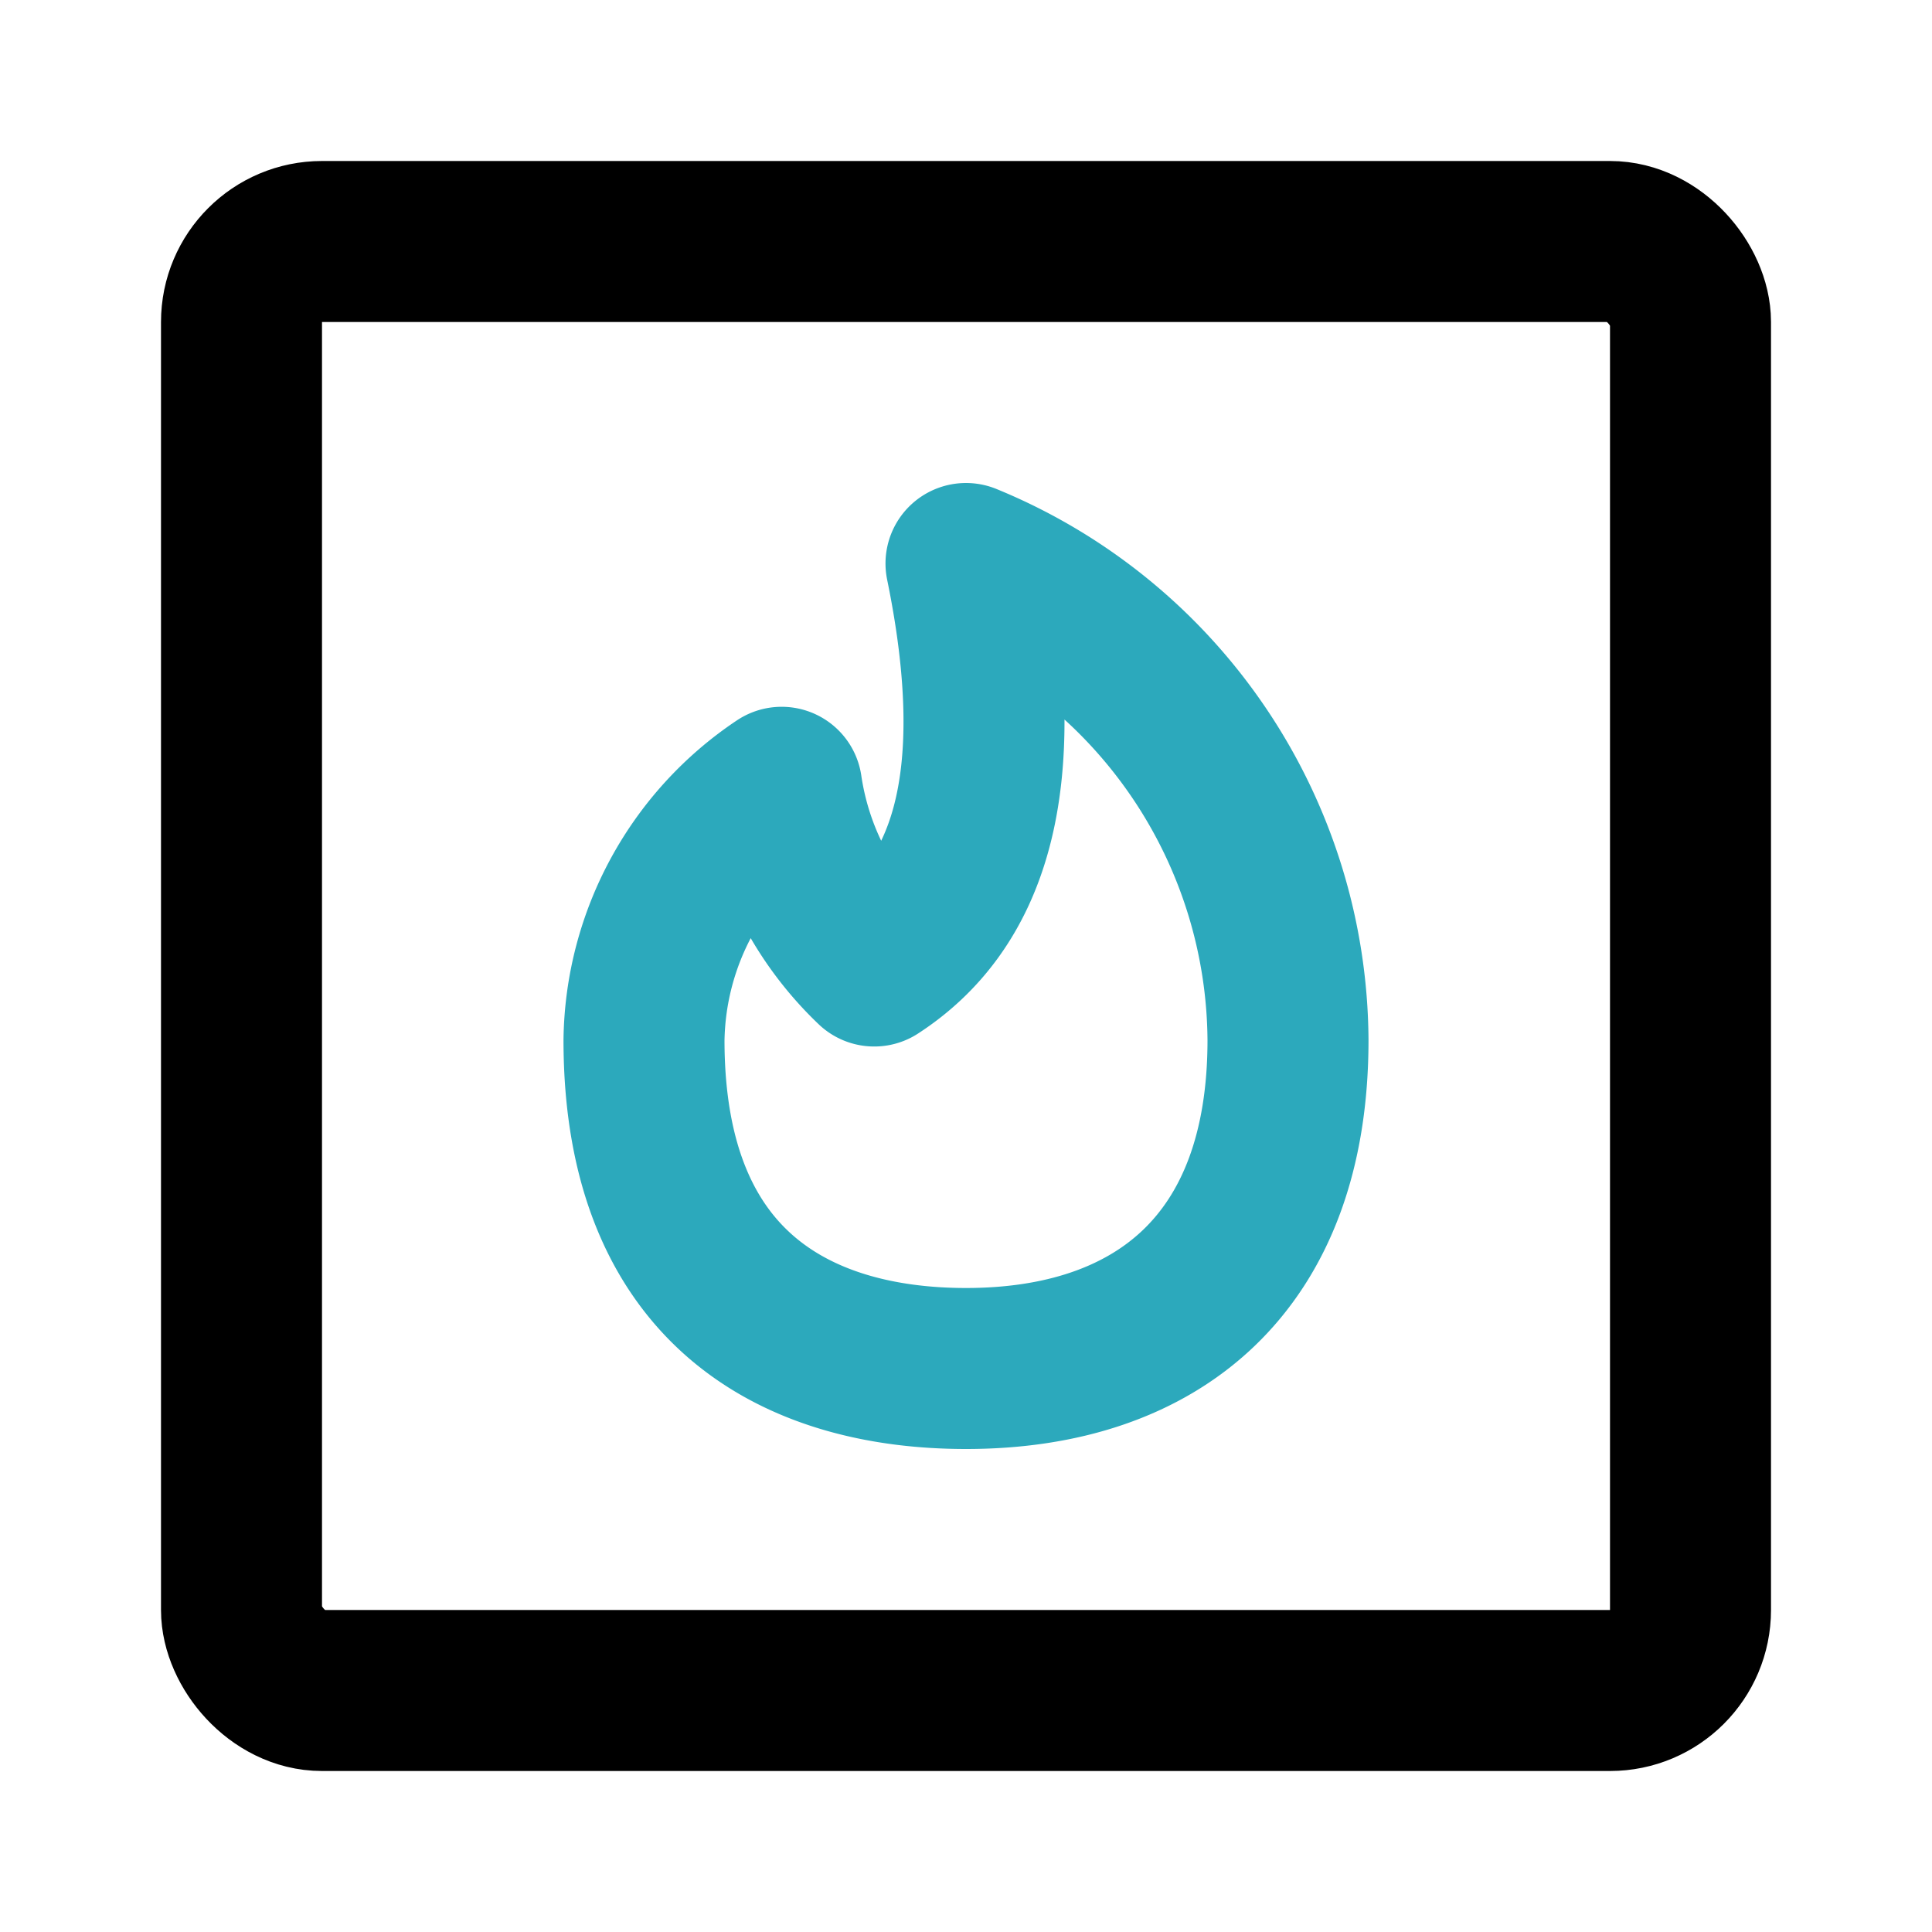 <?xml version="1.0" encoding="utf-8"?><!-- Uploaded to: SVG Repo, www.svgrepo.com, Generator: SVG Repo Mixer Tools -->
<svg fill="#000000" width="800px" height="800px" viewBox="0 0 24 24" id="tinder-square" data-name="Line Color" xmlns="http://www.w3.org/2000/svg" class="icon line-color"><path id="secondary" d="M10.86,12A3.84,3.84,0,0,1,9.71,9.78,3.84,3.84,0,0,0,8,12.92C8,16.09,10,17,12,17c2.37,0,4-1.3,4-4.08A6.44,6.44,0,0,0,12,7C12.57,9.78,12,11.26,10.86,12Z" style="fill: none; stroke: rgb(44, 169, 188); stroke-linecap: round; stroke-linejoin: round; stroke-width: 2;"></path><rect id="primary" x="3" y="3" width="18" height="18" rx="1" style="fill: none; stroke: rgb(0, 0, 0); stroke-linecap: round; stroke-linejoin: round; stroke-width: 2;"></rect></svg>